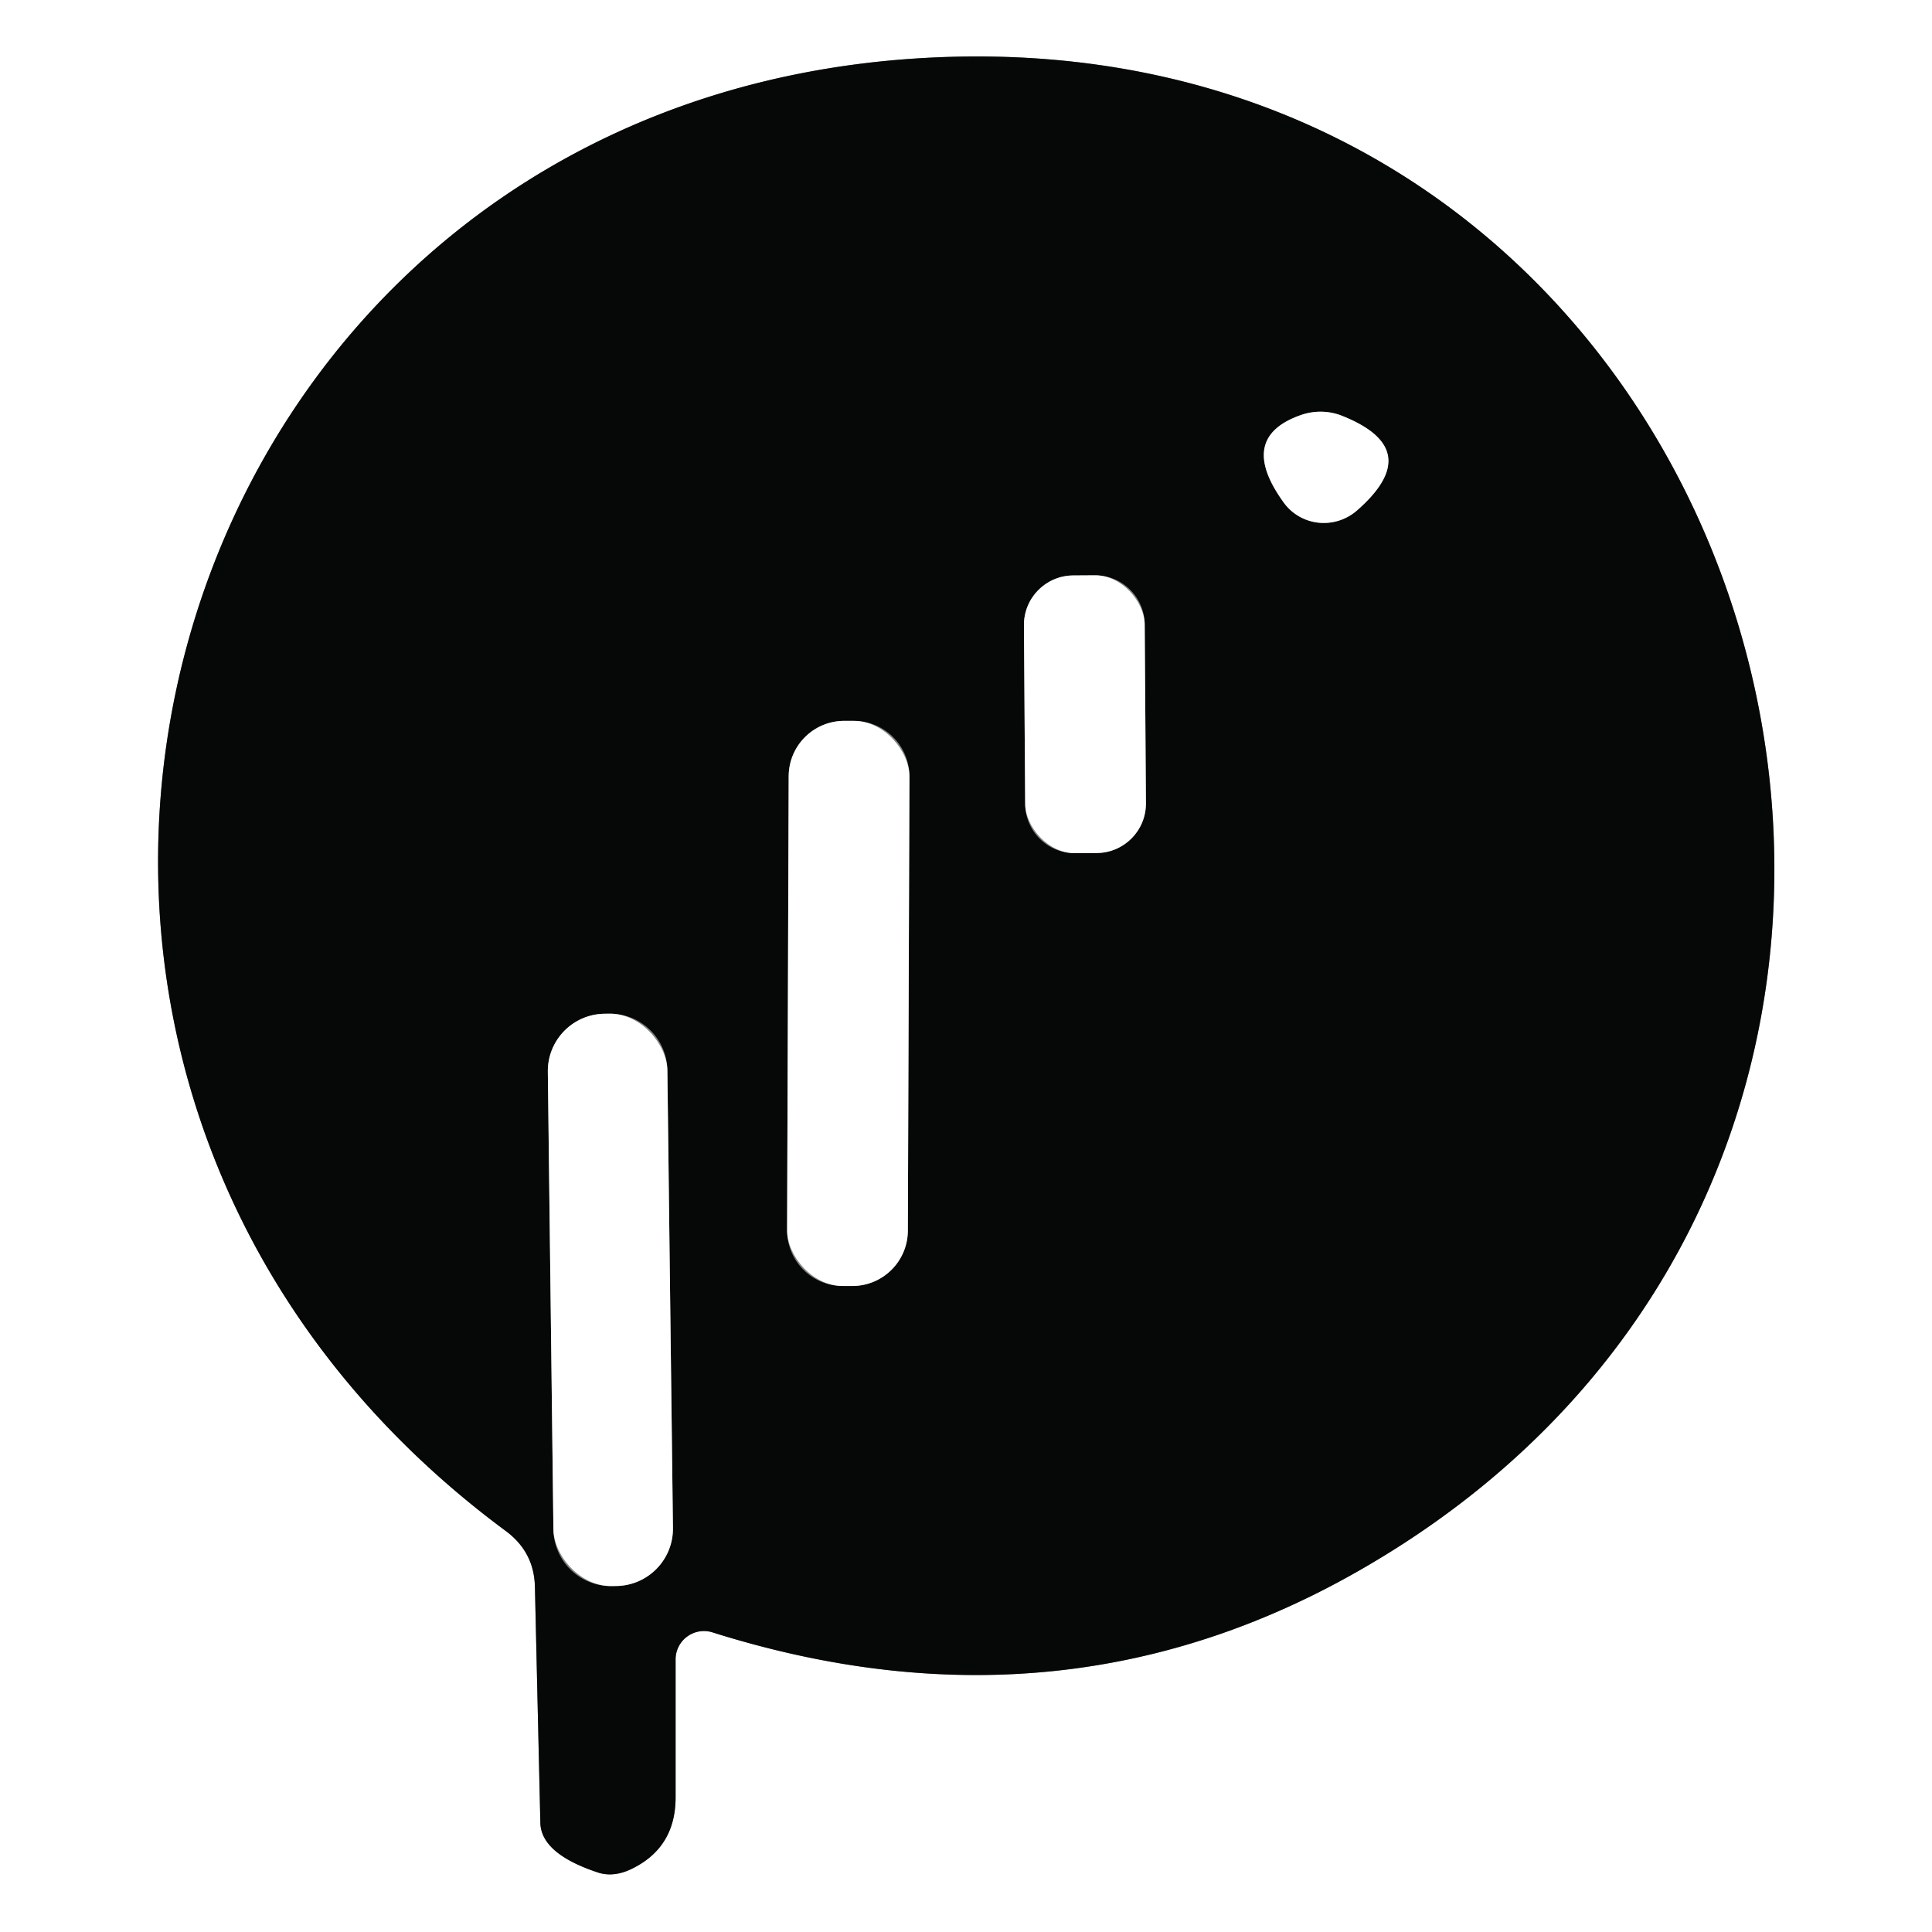 <?xml version="1.0" encoding="UTF-8" standalone="no"?>
<!DOCTYPE svg PUBLIC "-//W3C//DTD SVG 1.1//EN" "http://www.w3.org/Graphics/SVG/1.1/DTD/svg11.dtd">
<svg xmlns="http://www.w3.org/2000/svg" version="1.1" viewBox="0.00 0.00 32.00 32.00">
<rect x="0.00" y="0.00" width="32.00" height="32.00" fill="#333333" stroke="none"/>
<g stroke-width="2.00" fill="none" stroke-linecap="butt">
<path stroke="#838484" vector-effect="non-scaling-stroke" d="
  M 11.81 27.04
  Q 17.66 28.88 22.69 25.91
  C 34.70 18.84 29.50 0.34 15.51 0.95
  C 2.57 1.51 -2.10 17.61 8.38 25.36
  Q 8.85 25.71 8.86 26.29
  L 8.95 30.20
  Q 8.97 30.71 9.92 31.02
  Q 10.16 31.09 10.43 30.97
  Q 11.19 30.62 11.19 29.77
  L 11.19 27.49
  A 0.47 0.47 0.0 0 1 11.81 27.04"
/>
<path stroke="#838484" vector-effect="non-scaling-stroke" d="
  M 21.56 6.87
  Q 20.48 7.24 21.26 8.32
  A 0.83 0.82 -38.0 0 0 22.47 8.46
  Q 23.64 7.44 22.21 6.88
  A 0.99 0.96 -43.3 0 0 21.56 6.87"
/>
<path stroke="#838484" vector-effect="non-scaling-stroke" d="
  M 18.96 10.343
  A 0.82 0.82 0.0 0 0 18.134 9.529
  L 17.774 9.531
  A 0.82 0.82 0.0 0 0 16.96 10.357
  L 16.98 13.317
  A 0.82 0.82 0.0 0 0 17.806 14.131
  L 18.166 14.129
  A 0.82 0.82 0.0 0 0 18.98 13.303
  L 18.96 10.343"
/>
<path stroke="#838484" vector-effect="non-scaling-stroke" d="
  M 15.063 12.864
  A 0.92 0.92 0.0 0 0 14.146 11.94
  L 13.986 11.94
  A 0.92 0.92 0.0 0 0 13.063 12.857
  L 13.037 20.377
  A 0.92 0.92 0.0 0 0 13.954 21.3
  L 14.114 21.3
  A 0.92 0.92 0.0 0 0 15.037 20.384
  L 15.063 12.864"
/>
<path stroke="#838484" vector-effect="non-scaling-stroke" d="
  M 11.054 17.728
  A 0.95 0.95 0.0 0 0 10.092 16.79
  L 10.012 16.791
  A 0.95 0.95 0.0 0 0 9.074 17.752
  L 9.166 25.332
  A 0.95 0.95 0.0 0 0 10.128 26.27
  L 10.208 26.269
  A 0.95 0.95 0.0 0 0 11.146 25.308
  L 11.054 17.728"
/>
</g>
<path fill="#ffffff" d="
  M 32.00 0.00
  L 32.00 32.00
  L 0.00 32.00
  L 0.00 0.00
  L 32.00 0.00
  Z
  M 11.81 27.04
  Q 17.66 28.88 22.69 25.91
  C 34.70 18.84 29.50 0.34 15.51 0.95
  C 2.57 1.51 -2.10 17.61 8.38 25.36
  Q 8.85 25.71 8.86 26.29
  L 8.95 30.20
  Q 8.97 30.71 9.92 31.02
  Q 10.16 31.09 10.43 30.97
  Q 11.19 30.62 11.19 29.77
  L 11.19 27.49
  A 0.47 0.47 0.0 0 1 11.81 27.04
  Z"
/>
<path fill="#060808" d="
  M 11.19 27.49
  L 11.19 29.77
  Q 11.19 30.62 10.43 30.97
  Q 10.16 31.09 9.92 31.02
  Q 8.97 30.71 8.95 30.20
  L 8.86 26.29
  Q 8.85 25.71 8.38 25.36
  C -2.10 17.61 2.57 1.51 15.51 0.95
  C 29.50 0.34 34.70 18.84 22.69 25.91
  Q 17.66 28.88 11.81 27.04
  A 0.47 0.47 0.0 0 0 11.19 27.49
  Z
  M 21.56 6.87
  Q 20.48 7.24 21.26 8.32
  A 0.83 0.82 -38.0 0 0 22.47 8.46
  Q 23.64 7.44 22.21 6.88
  A 0.99 0.96 -43.3 0 0 21.56 6.87
  Z
  M 18.96 10.343
  A 0.82 0.82 0.0 0 0 18.134 9.529
  L 17.774 9.531
  A 0.82 0.82 0.0 0 0 16.96 10.357
  L 16.98 13.317
  A 0.82 0.82 0.0 0 0 17.806 14.131
  L 18.166 14.129
  A 0.82 0.82 0.0 0 0 18.98 13.303
  L 18.96 10.343
  Z
  M 15.063 12.864
  A 0.92 0.92 0.0 0 0 14.146 11.94
  L 13.986 11.94
  A 0.92 0.92 0.0 0 0 13.063 12.857
  L 13.037 20.377
  A 0.92 0.92 0.0 0 0 13.954 21.3
  L 14.114 21.3
  A 0.92 0.92 0.0 0 0 15.037 20.384
  L 15.063 12.864
  Z
  M 11.054 17.728
  A 0.95 0.95 0.0 0 0 10.092 16.79
  L 10.012 16.791
  A 0.95 0.95 0.0 0 0 9.074 17.752
  L 9.166 25.332
  A 0.95 0.95 0.0 0 0 10.128 26.27
  L 10.208 26.269
  A 0.95 0.95 0.0 0 0 11.146 25.308
  L 11.054 17.728
  Z"
/>
<path fill="#ffffff" d="
  M 21.56 6.87
  A 0.99 0.96 -43.3 0 1 22.21 6.88
  Q 23.64 7.44 22.47 8.46
  A 0.83 0.82 -38.0 0 1 21.26 8.32
  Q 20.48 7.24 21.56 6.87
  Z"
/>
<rect fill="#ffffff" x="-1.00" y="-2.30" transform="translate(17.97,11.83) rotate(-0.4)" width="2.00" height="4.60" rx="0.82"/>
<rect fill="#ffffff" x="-1.00" y="-4.68" transform="translate(14.05,16.62) rotate(0.2)" width="2.00" height="9.36" rx="0.92"/>
<rect fill="#ffffff" x="-0.99" y="-4.74" transform="translate(10.11,21.53) rotate(-0.7)" width="1.98" height="9.48" rx="0.95"/>
</svg>

